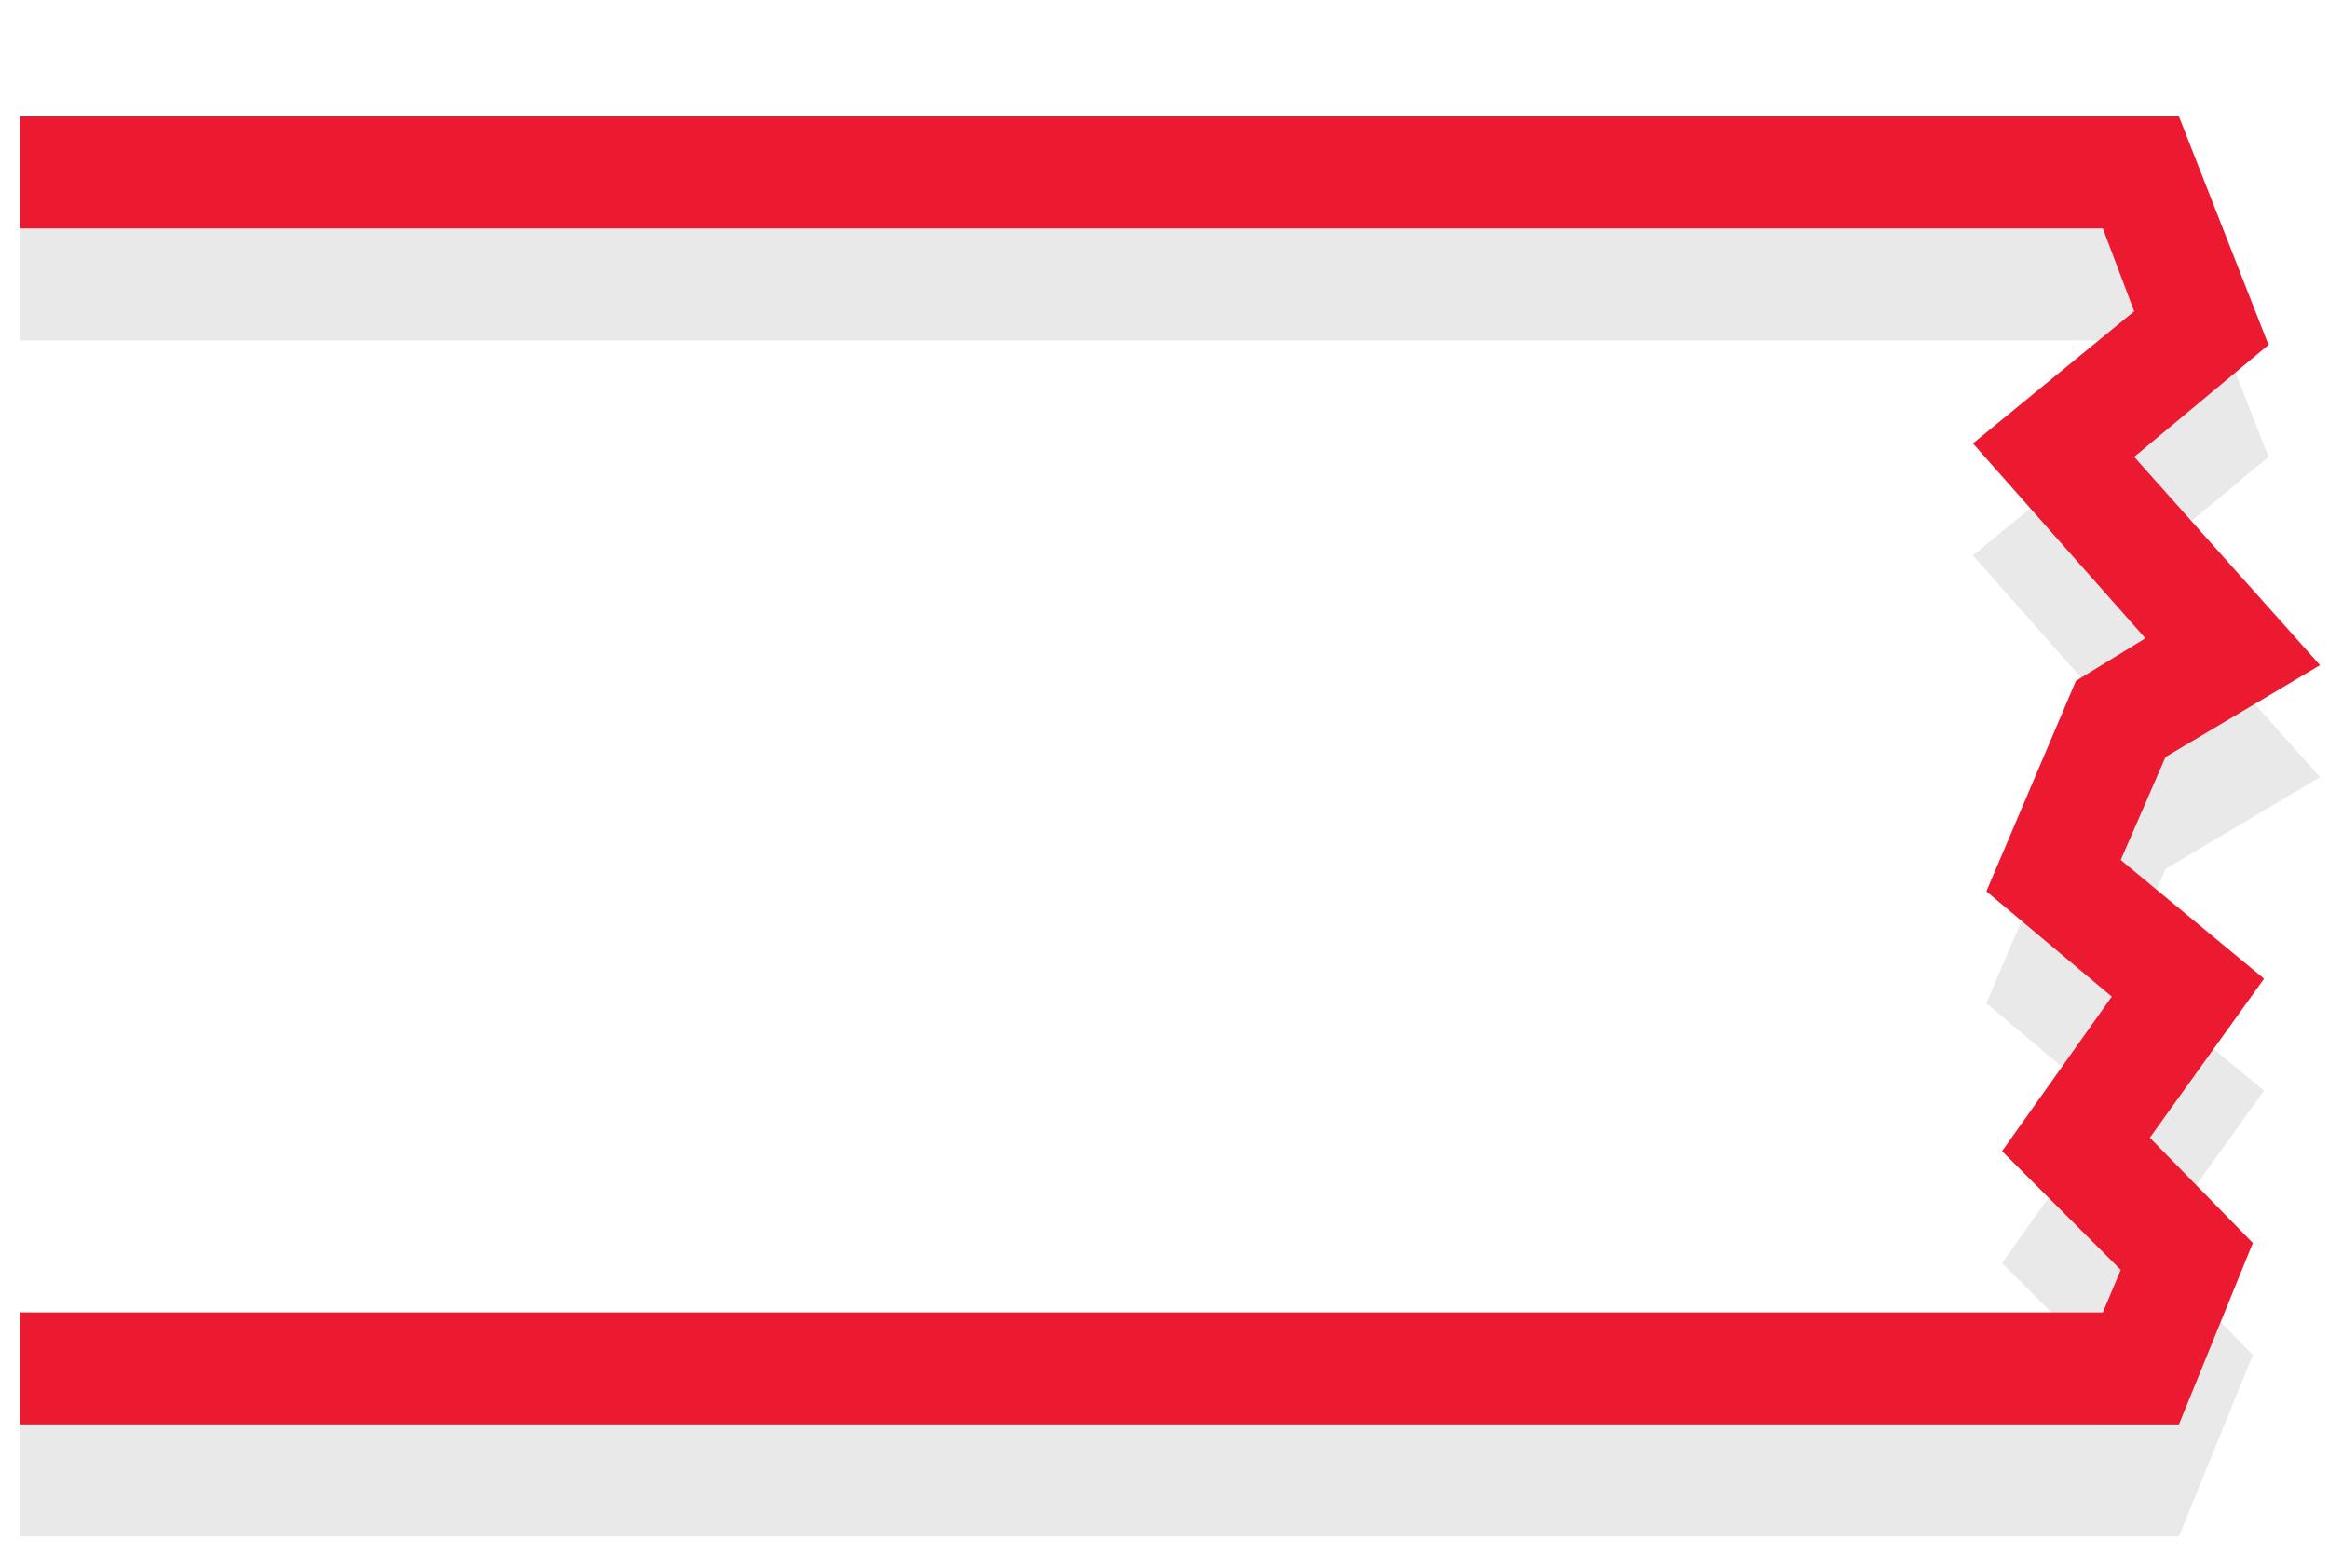 <svg version="1.1" id="Layer_1" xmlns="http://www.w3.org/2000/svg" xmlns:xlink="http://www.w3.org/1999/xlink" x="0px" y="0px"
	 viewBox="0 0 104 70" width="104" height="70" style="enable-background:new 0 0 104 70;" xml:space="preserve">
<style type="text/css">
	.st0{opacity:0.1;}
	.st1{fill:#231F20;}
	.st2{fill:#eb1a31;}
</style>
<g>
	<g class="st0">
		<g>
			<polygon class="st1" points="97.3,68.6 0.9,68.6 0.9,63.6 93.9,63.6 94.7,61.7 89.4,56.4 94.3,49.5 88.7,44.8 92.7,35.4
				95.8,33.5 88.1,24.8 95.3,18.9 93.9,15.2 0.9,15.2 0.9,10.2 97.3,10.2 101.3,20.4 95.3,25.4 103.6,34.7 96.7,38.8 94.7,43.4
				101.1,48.7 96,55.8 100.6,60.5 			"/>
		</g>
	</g>
	<g>
		<g>
			<polygon class="st2" points="97.3,63.6 0.9,63.6 0.9,58.6 93.9,58.6 94.7,56.7 89.4,51.4 94.3,44.5 88.7,39.8 92.7,30.4
				95.8,28.5 88.1,19.8 95.3,13.9 93.9,10.2 0.9,10.2 0.9,5.2 97.3,5.2 101.3,15.4 95.3,20.4 103.6,29.7 96.7,33.8 94.7,38.4
				101.1,43.7 96,50.8 100.6,55.5 			"/>
		</g>
	</g>
</g>
</svg>
